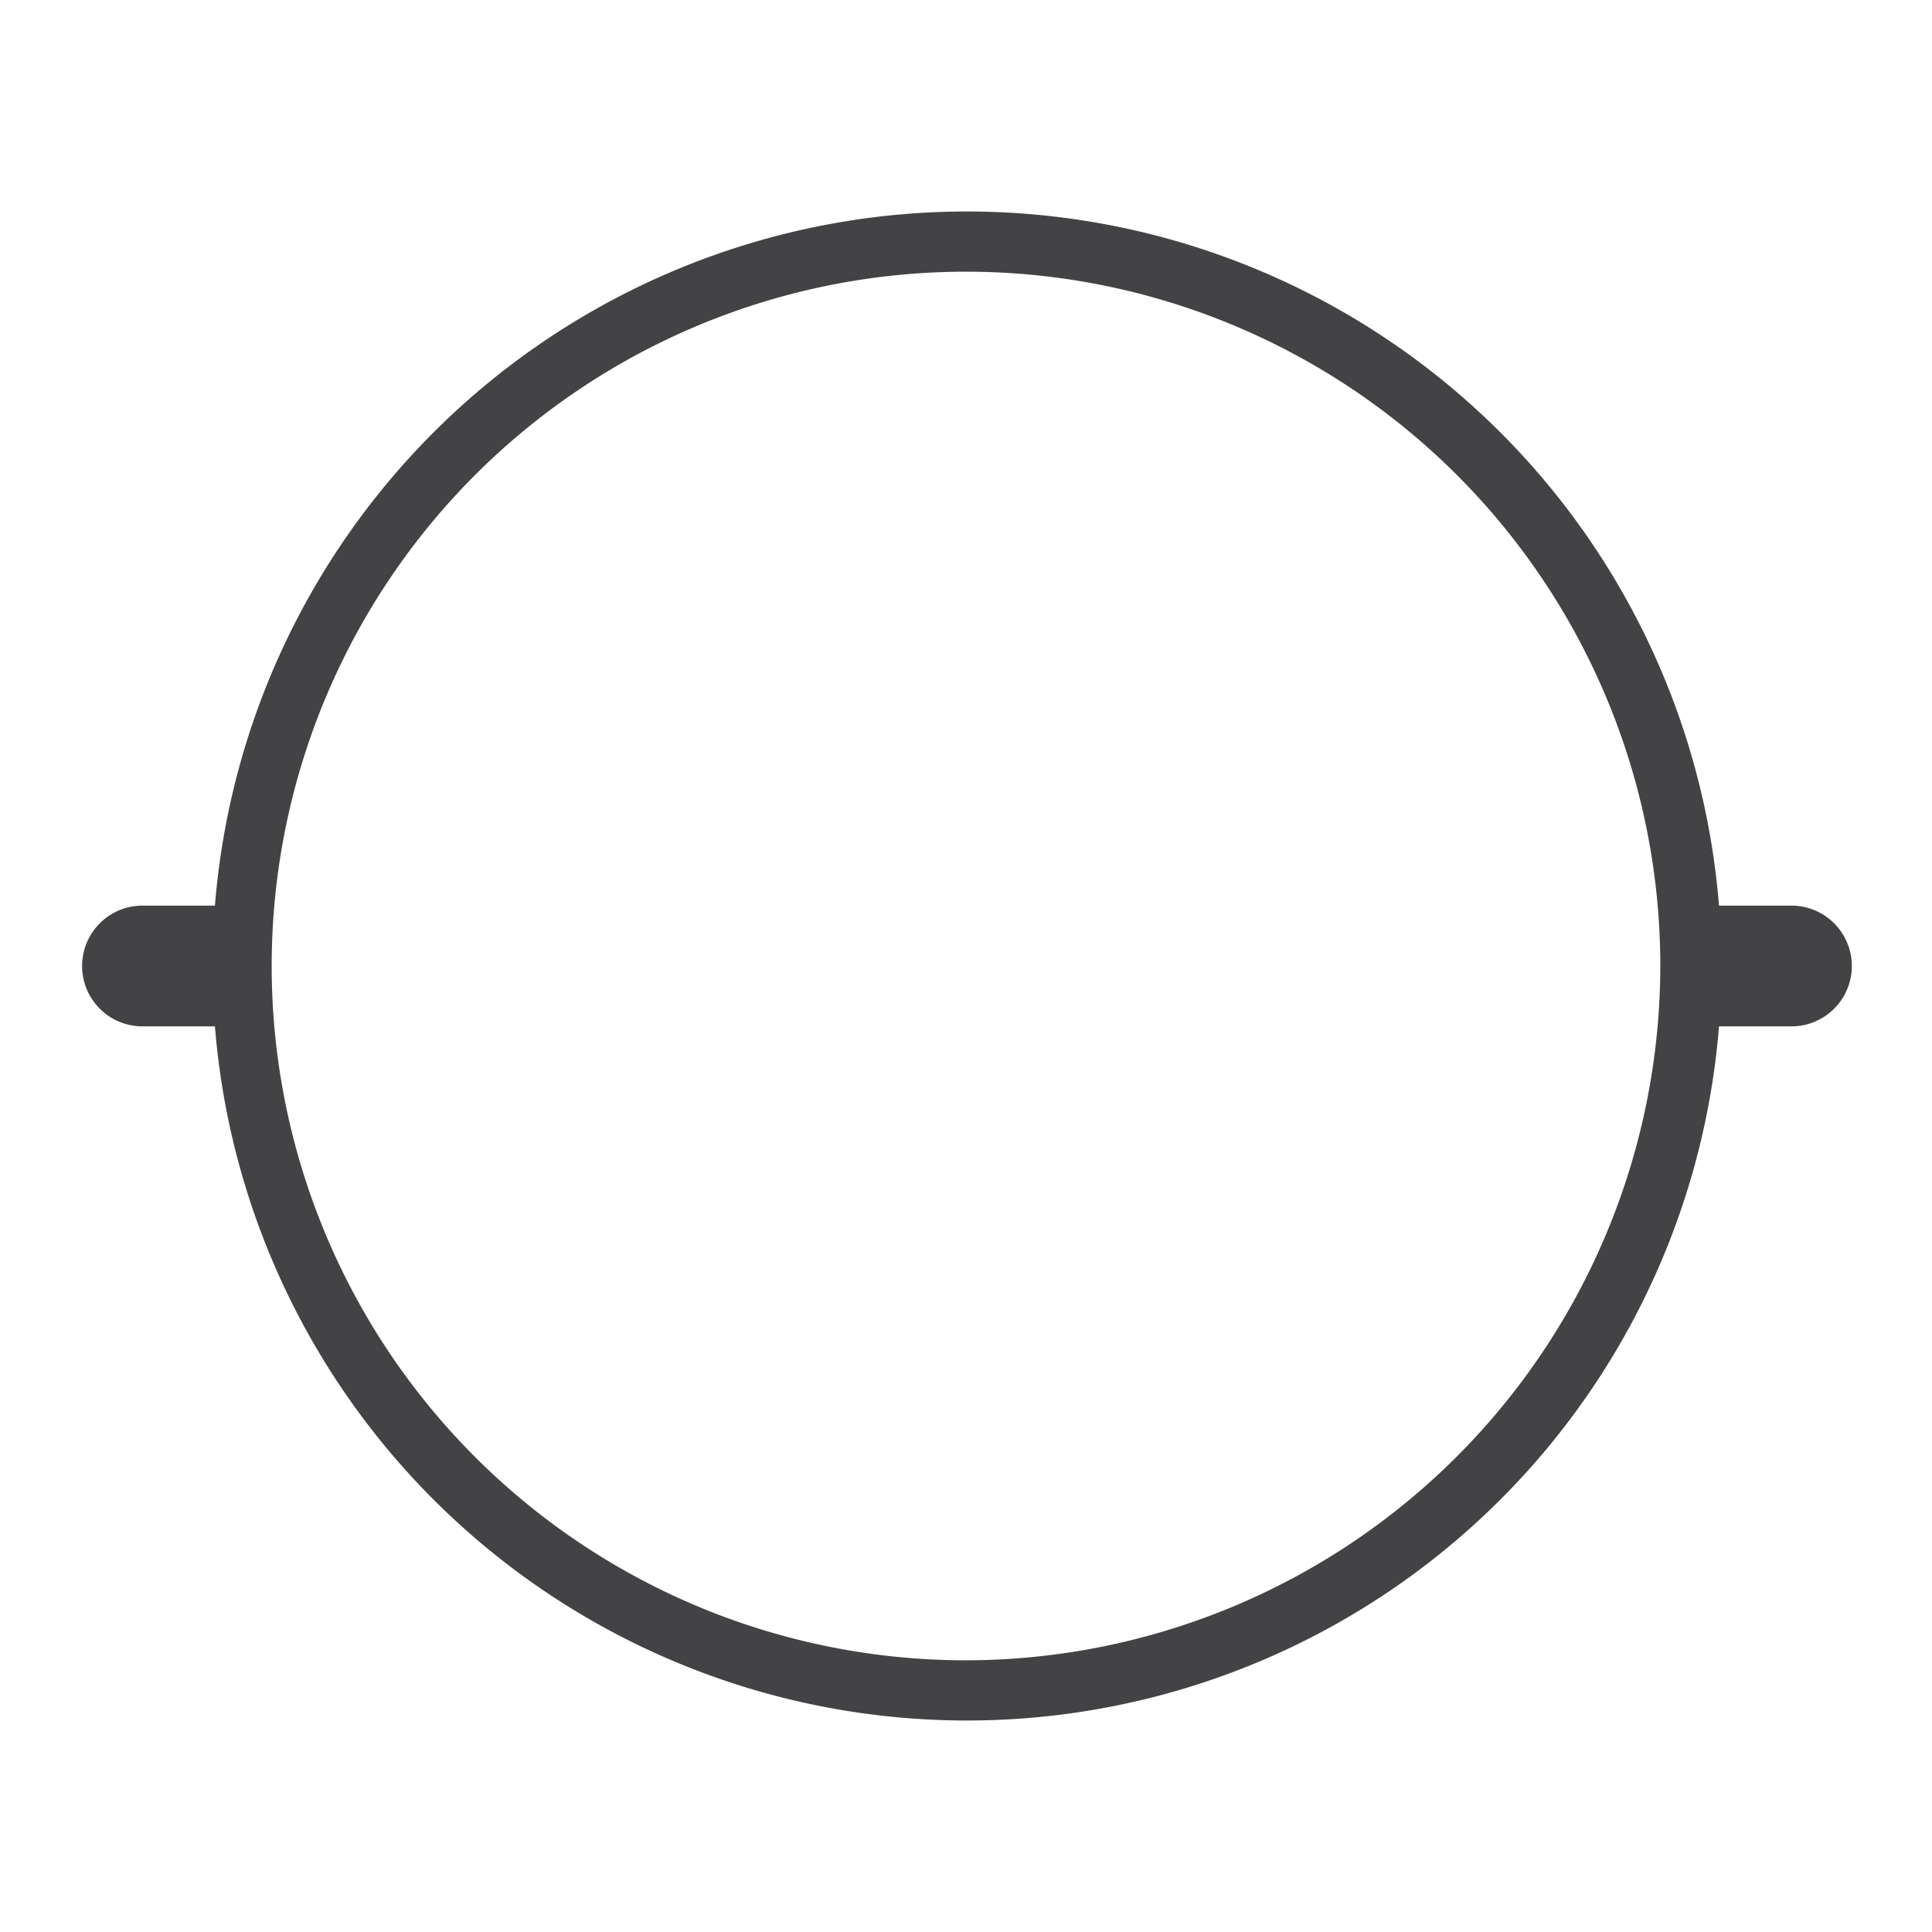 <svg id="Calque_1" data-name="Calque 1" xmlns="http://www.w3.org/2000/svg" viewBox="0 0 80 80"><defs><style>.cls-1{fill:#434244;}</style></defs><title>cco-caracteristiques_pose-cerclee</title><path class="cls-1" d="M74.18,37.5h-3a31.24,31.24,0,0,0-62.28,0h-3a2.5,2.5,0,0,0,0,5h3a31.24,31.24,0,0,0,62.28,0h3a2.5,2.5,0,0,0,0-5ZM40,68.75A28.75,28.75,0,1,1,68.75,40,28.79,28.79,0,0,1,40,68.75Z"/></svg>